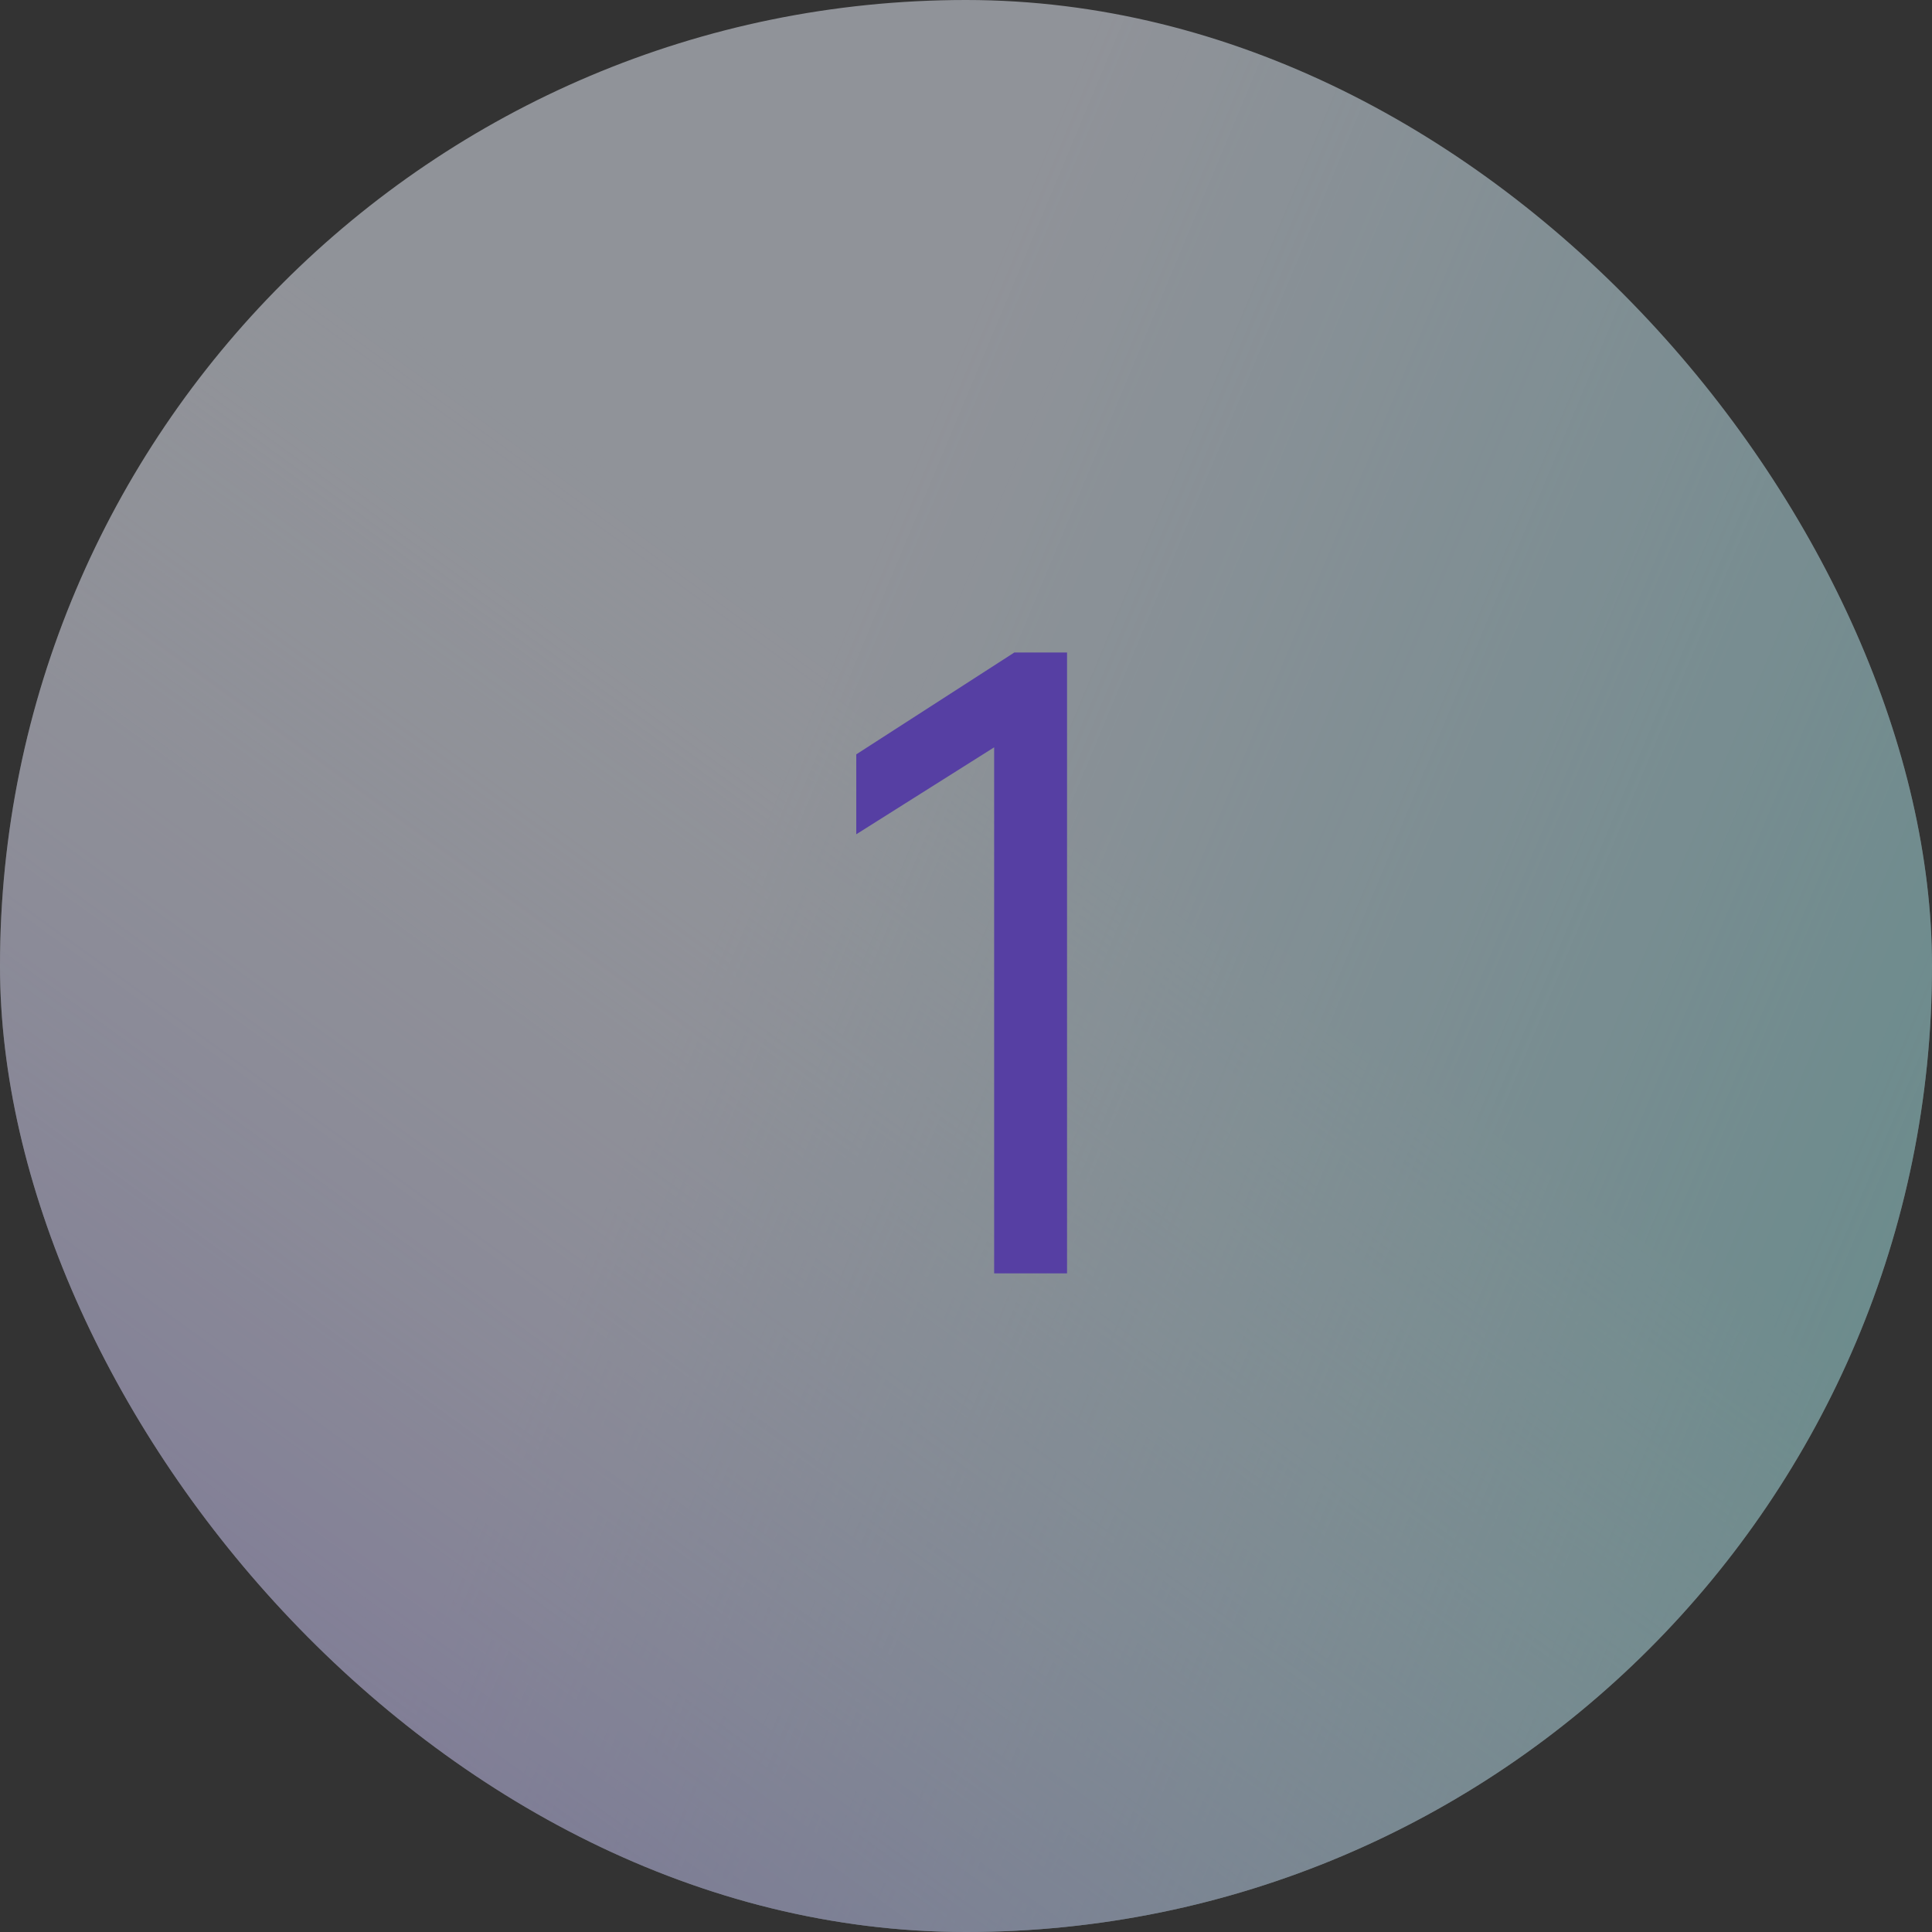 <?xml version="1.0" encoding="UTF-8"?> <svg xmlns="http://www.w3.org/2000/svg" width="44" height="44" viewBox="0 0 44 44" fill="none"><rect x="0" y="0" width="44" height="44" fill="#333333" stroke="none"/> <g opacity="0.5"> <rect width="44" height="44" rx="22" fill="#EEF3FF"></rect> <rect width="44" height="44" rx="22" fill="url(#paint0_linear)"></rect> <rect width="44" height="44" rx="22" fill="url(#paint1_linear)"></rect> </g> <path d="M22.641 29H24.301V14.86H23.101L19.501 17.18V19L22.641 17.02V29Z" fill="#563FA3"></path> <defs> <linearGradient id="paint0_linear" x1="65.267" y1="56.467" x2="9.187" y2="33.06" gradientUnits="userSpaceOnUse"> <stop stop-color="#50E3C2"></stop> <stop offset="0.967" stop-color="#5EC7D5" stop-opacity="0"></stop> </linearGradient> <linearGradient id="paint1_linear" x1="-24.567" y1="40.7" x2="3.278" y2="2.274" gradientUnits="userSpaceOnUse"> <stop stop-color="#8168F0"></stop> <stop offset="1" stop-color="white" stop-opacity="0"></stop> </linearGradient> </defs> </svg> 